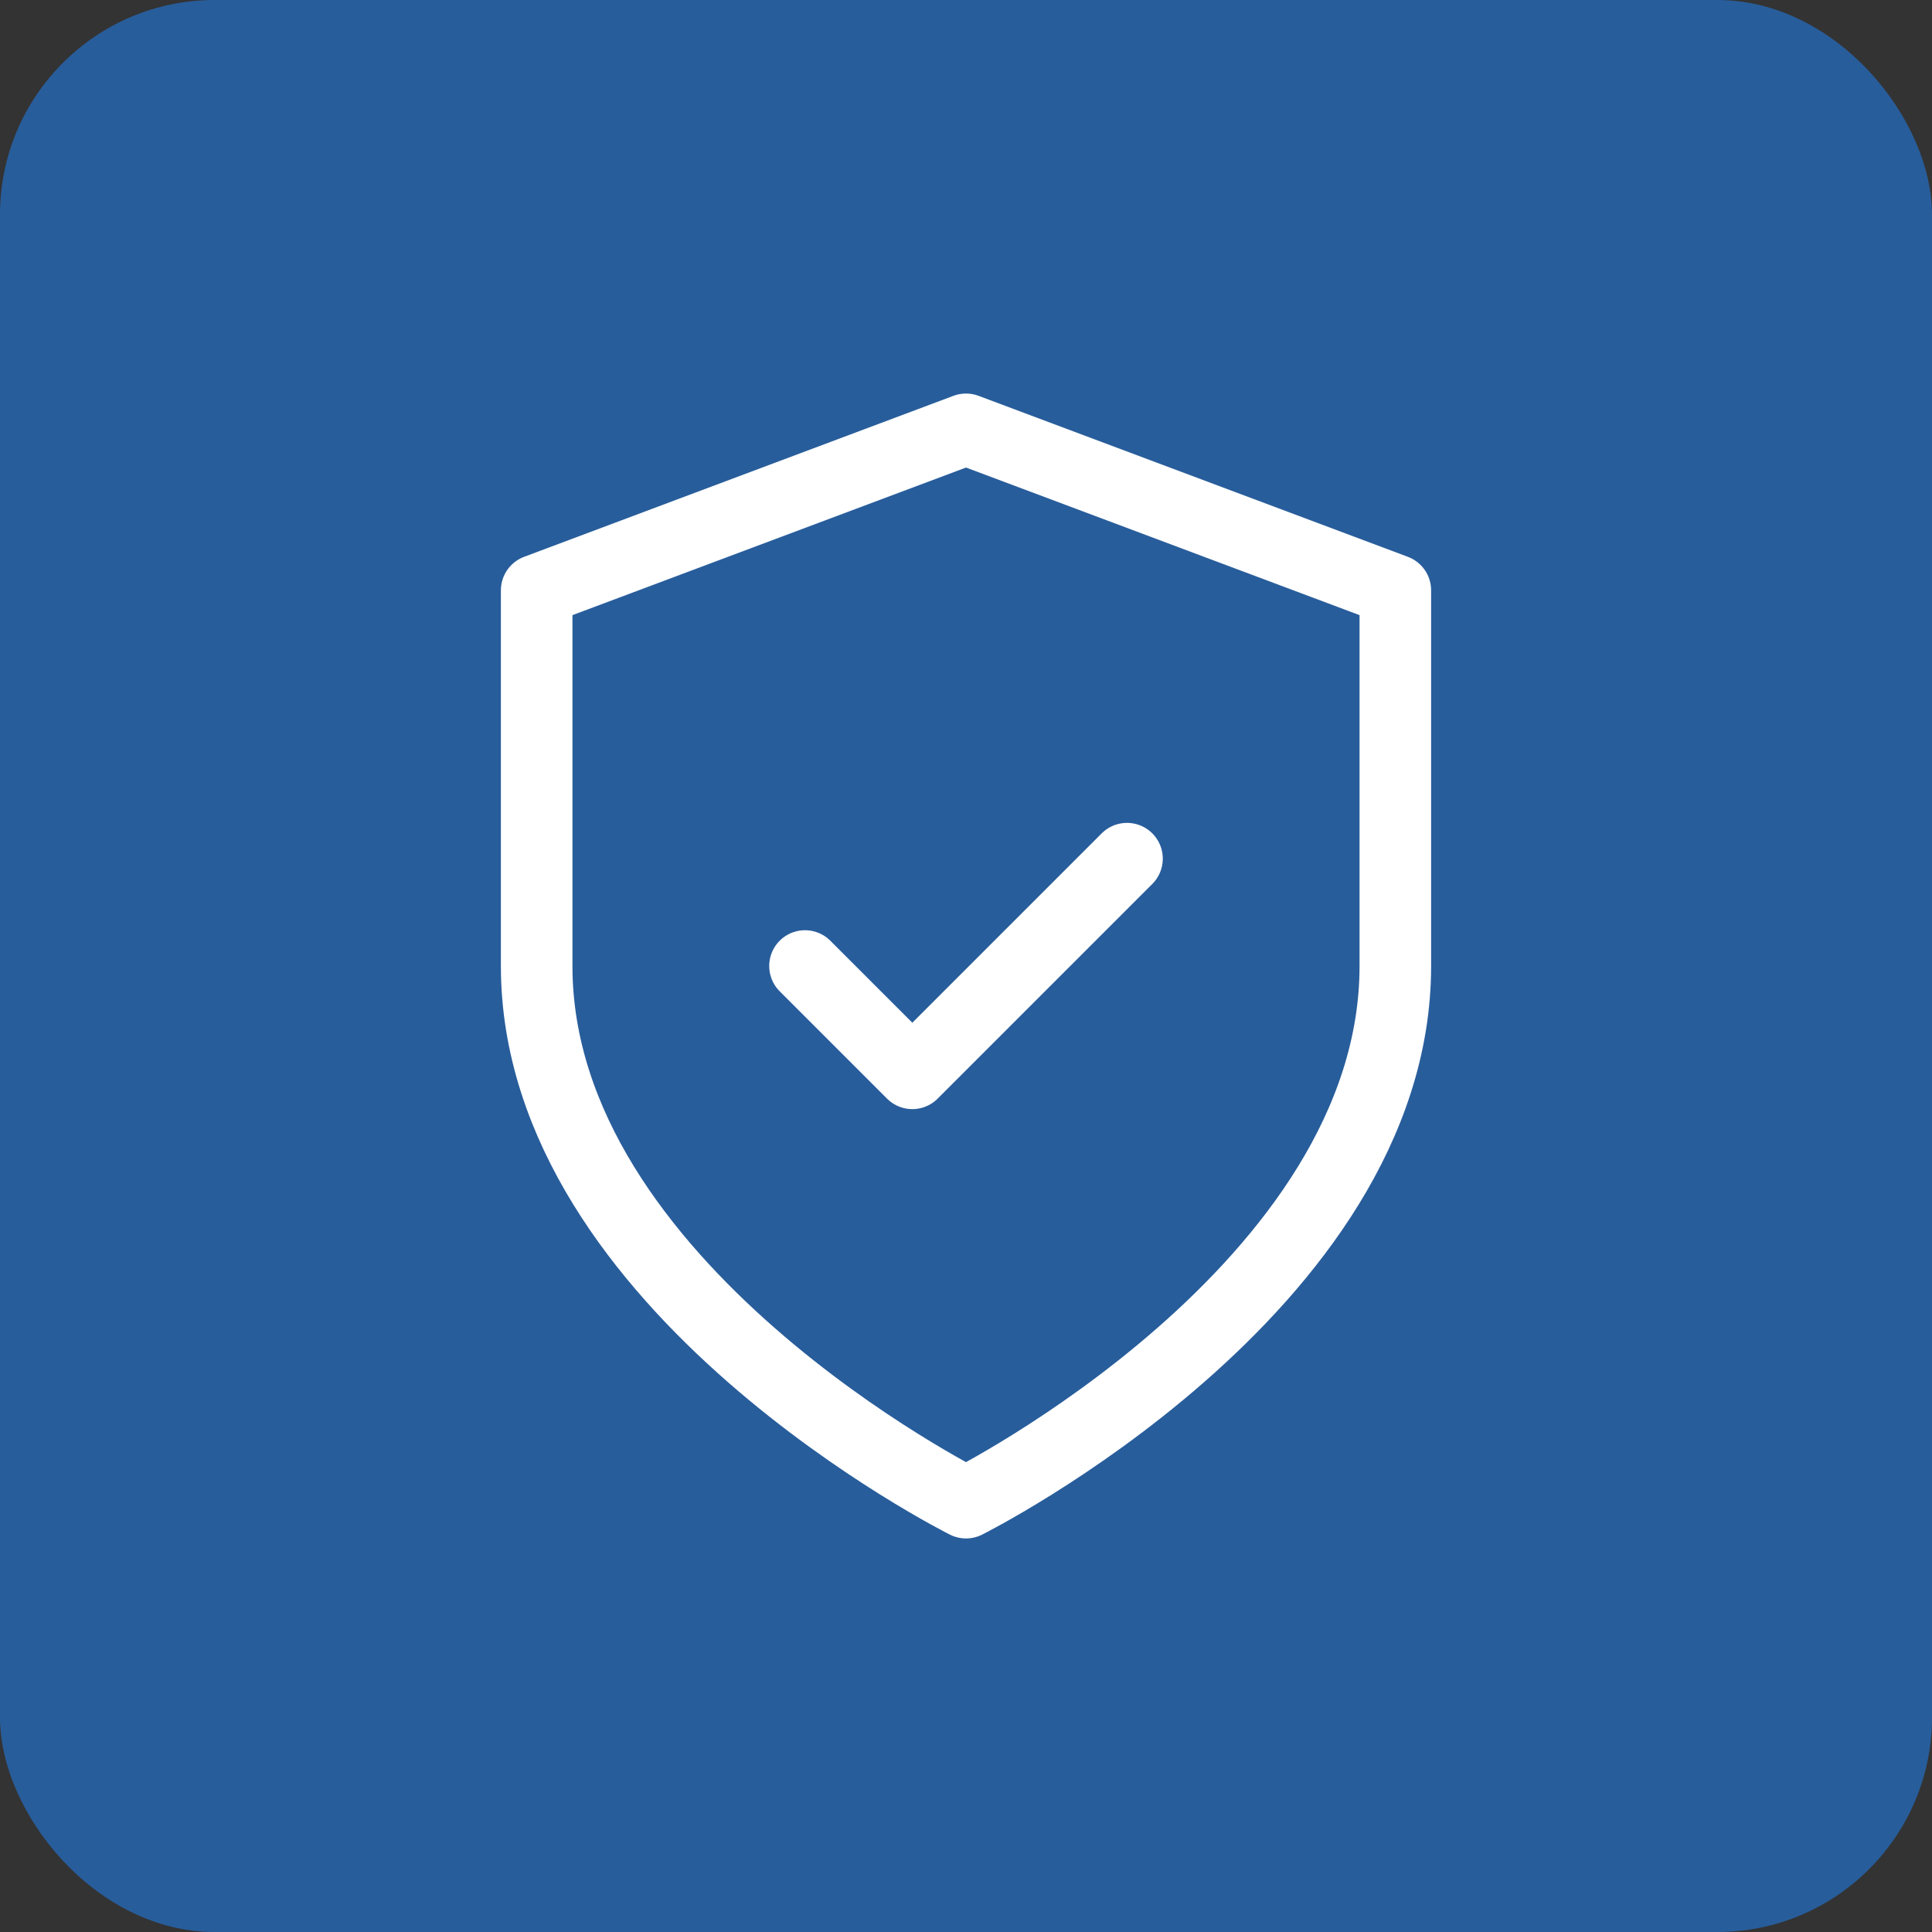 <svg width="72" height="72" viewBox="0 0 72 72" fill="none" xmlns="http://www.w3.org/2000/svg">
<rect x="0" y="0" width="72" height="72" fill="#333333" stroke="none"/>
<rect width="72" height="72" rx="8" fill="#285D9B"/>
<path d="M36 56C36 56 52 48 52 36V22L36 16L20 22V36C20 48 36 56 36 56Z" stroke="white" stroke-width="2.667" stroke-linecap="round" stroke-linejoin="round"/>
<path d="M30 36L34 40L42 32" stroke="white" stroke-width="2.667" stroke-linecap="round" stroke-linejoin="round"/>
</svg>

